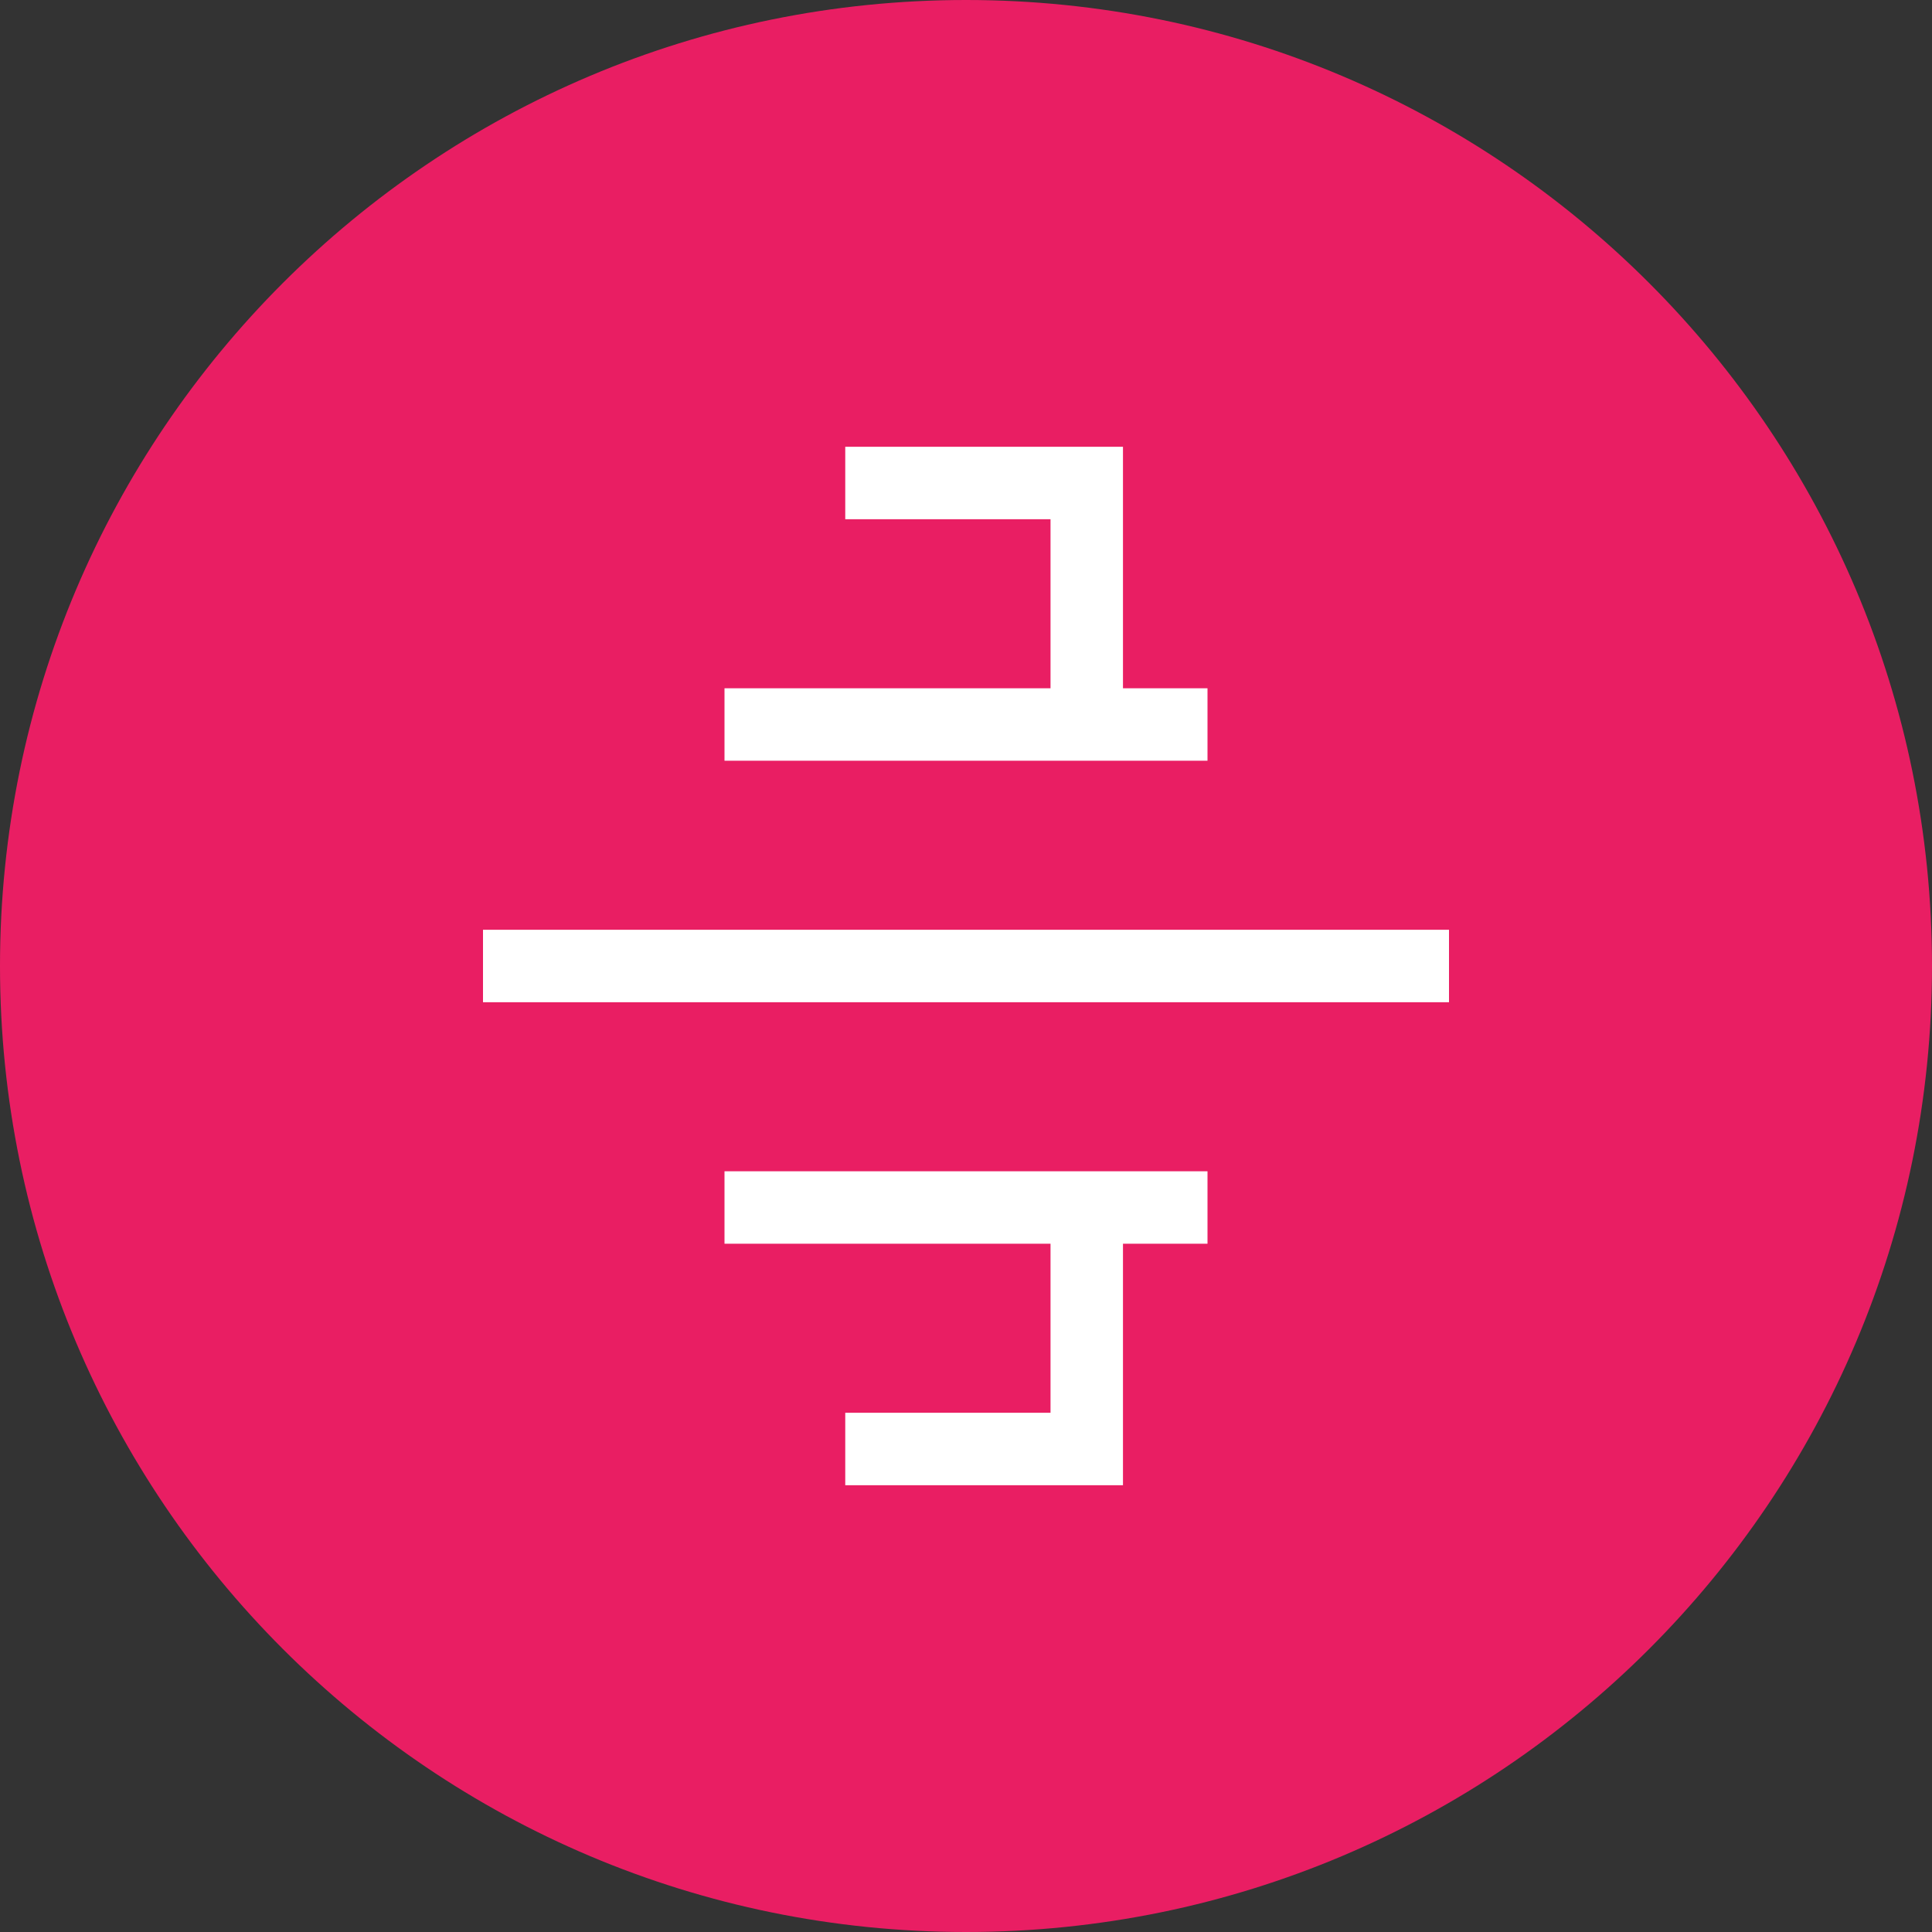 <?xml version="1.0" encoding="UTF-8"?>
<svg xmlns="http://www.w3.org/2000/svg" width="80" height="80" viewBox="0 0 80 80" fill="none">
  <rect x="0" y="0" width="80" height="80" fill="#333333" stroke="none"/>
  <path d="M40 80C62.091 80 80 62.091 80 40C80 17.909 62.091 0 40 0C17.909 0 0 17.909 0 40C0 62.091 17.909 80 40 80Z" fill="#E91E63"></path>
  <path d="M20 40H60ZM30 30H50ZM30 50H50Z" fill="black"></path>
  <path d="M20 40H60M30 30H50M30 50H50" stroke="white" stroke-width="3"></path>
  <path d="M35 20H45V30M35 60H45V50" stroke="white" stroke-width="3"></path>
</svg>
